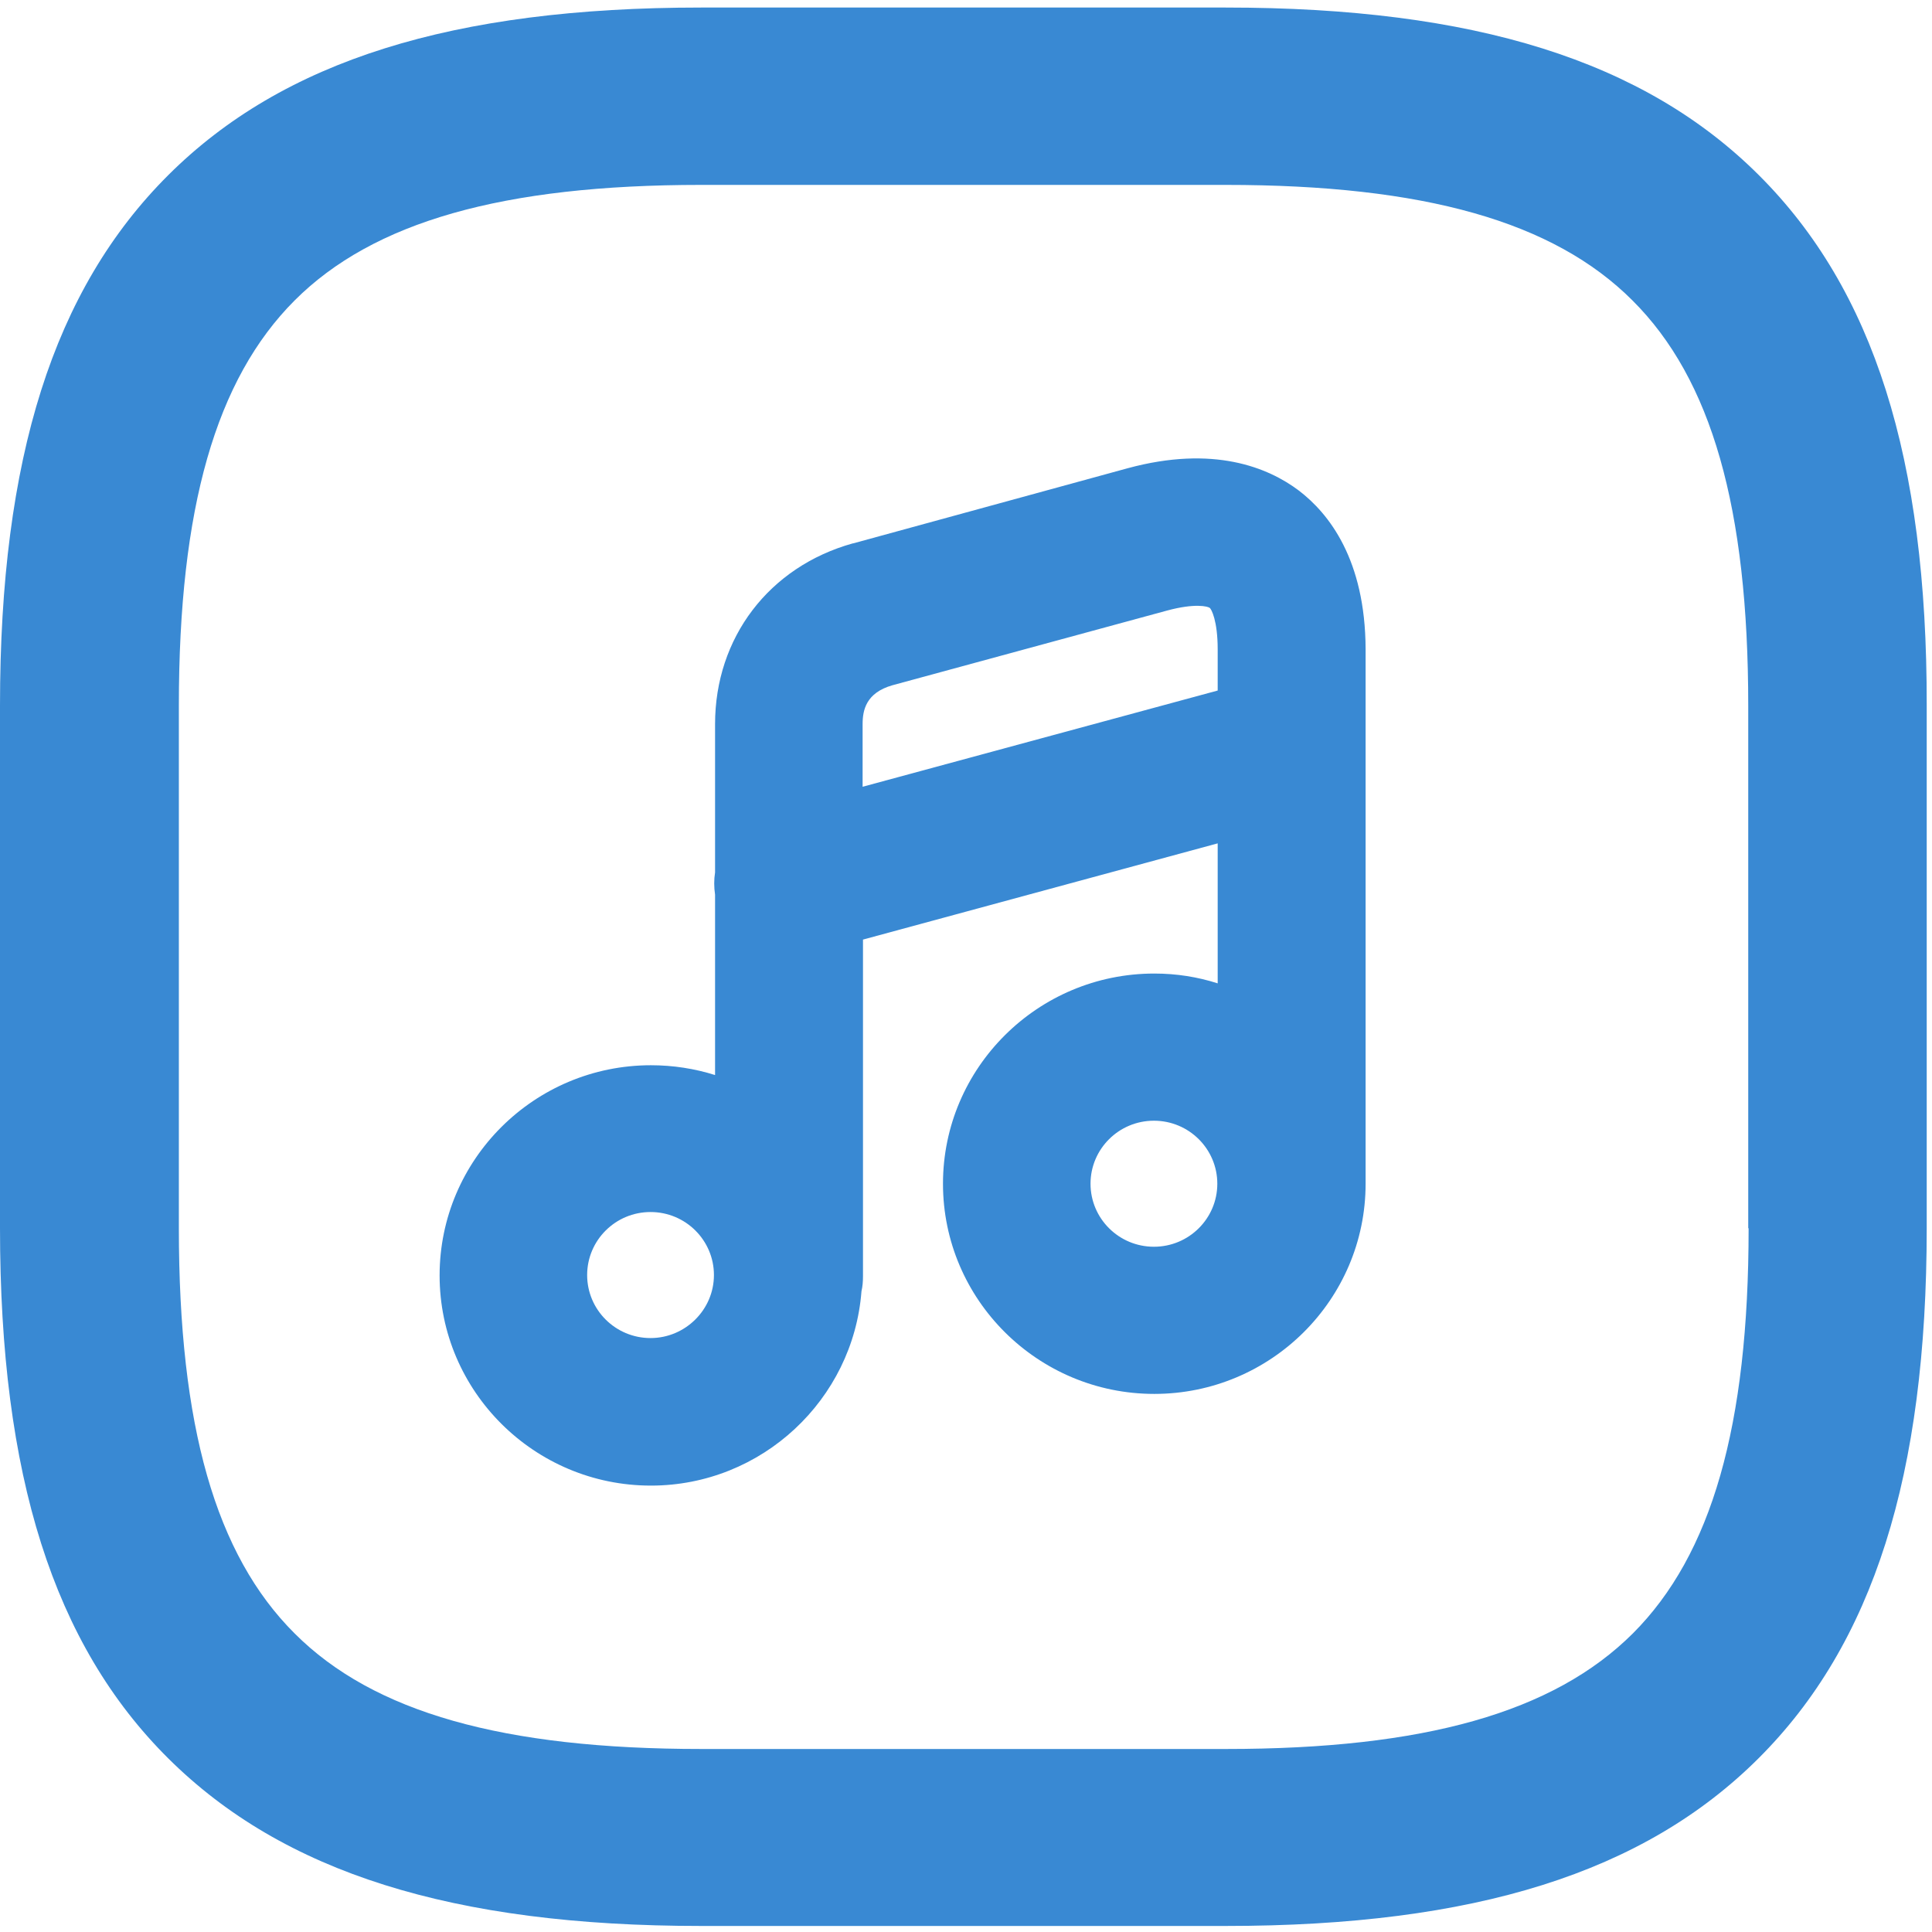 <?xml version="1.0" encoding="utf-8"?>
<!-- Generator: Adobe Illustrator 27.6.1, SVG Export Plug-In . SVG Version: 6.00 Build 0)  -->
<svg version="1.1" id="Vrstva_1" xmlns="http://www.w3.org/2000/svg" xmlns:xlink="http://www.w3.org/1999/xlink" x="0px" y="0px"
	 viewBox="0 0 512 512" style="enable-background:new 0 0 512 512;" xml:space="preserve">
<style type="text/css">
	.st0{fill:#3989D3;}
</style>
<g>
	<path class="st0" d="M466.1,46.4C435.7,16.1,390.8,2,324.8,2h-139C119.9,2,75,16.1,44.6,46.4S0,121.4,0,187v138.4
		c0,65.7,14.2,110.4,44.6,140.6s75.3,44.4,141.2,44.4h139c66,0,110.8-14.1,141.2-44.4c30.4-30.3,44.6-75,44.6-140.6V187
		C510.7,121.4,496.5,76.7,466.1,46.4z M463.4,325.5c0,52.4-9.8,86.5-30.7,107.4c-21,20.9-55.2,30.6-107.8,30.6h-139
		c-52.6,0-86.9-9.7-107.8-30.6c-21-20.9-30.7-55-30.7-107.4V187c0-52.4,9.8-86.5,30.7-107.4C98.9,58.8,133.2,49,185.8,49h139
		c52.6,0,86.9,9.7,107.8,30.6c21,20.9,30.7,55,30.7,107.4V325.5z"/>
	<path class="st0" d="M344.2,130c-8.1-6.1-22.6-12.1-45.4-5.9L226.1,144c0,0-0.1,0-0.1,0c-22.2,6.2-36.5,25-36.5,47.9v39.3
		c-0.3,1.9-0.3,3.9,0,5.9v47.8c-5.4-1.7-11.1-2.6-17-2.6c-30.9,0-56,25-56,55.7s25.1,55.7,56,55.7c29.4,0,53.6-22.8,55.8-51.5
		c0.3-1.3,0.4-2.6,0.4-4v-89.2l94-25.5v37.1c-5.3-1.7-10.9-2.6-16.8-2.6c-30.9,0-56,25-56,55.7c0,30.7,25.1,55.7,56,55.7
		c30.9,0,56-25,56-55.7c0,0,0,0,0,0V172C361.8,148.3,352.2,136.1,344.2,130z M172.4,354.6c-9.3,0-16.8-7.5-16.8-16.7
		s7.5-16.7,16.8-16.7c9.3,0,16.8,7.5,16.8,16.7S181.6,354.6,172.4,354.6z M228.6,208.5v-16.6c0-3.7,0.9-8.3,7.9-10.3l72.8-19.8
		c7.4-2,10.8-1.1,11.3-0.7c0.4,0.3,2.1,3.3,2.1,11V183L228.6,208.5z M305.8,330.4c-9.3,0-16.8-7.5-16.8-16.7s7.5-16.7,16.8-16.7
		c9.3,0,16.8,7.5,16.8,16.7S315.1,330.4,305.8,330.4z"/>
</g>
</svg>
